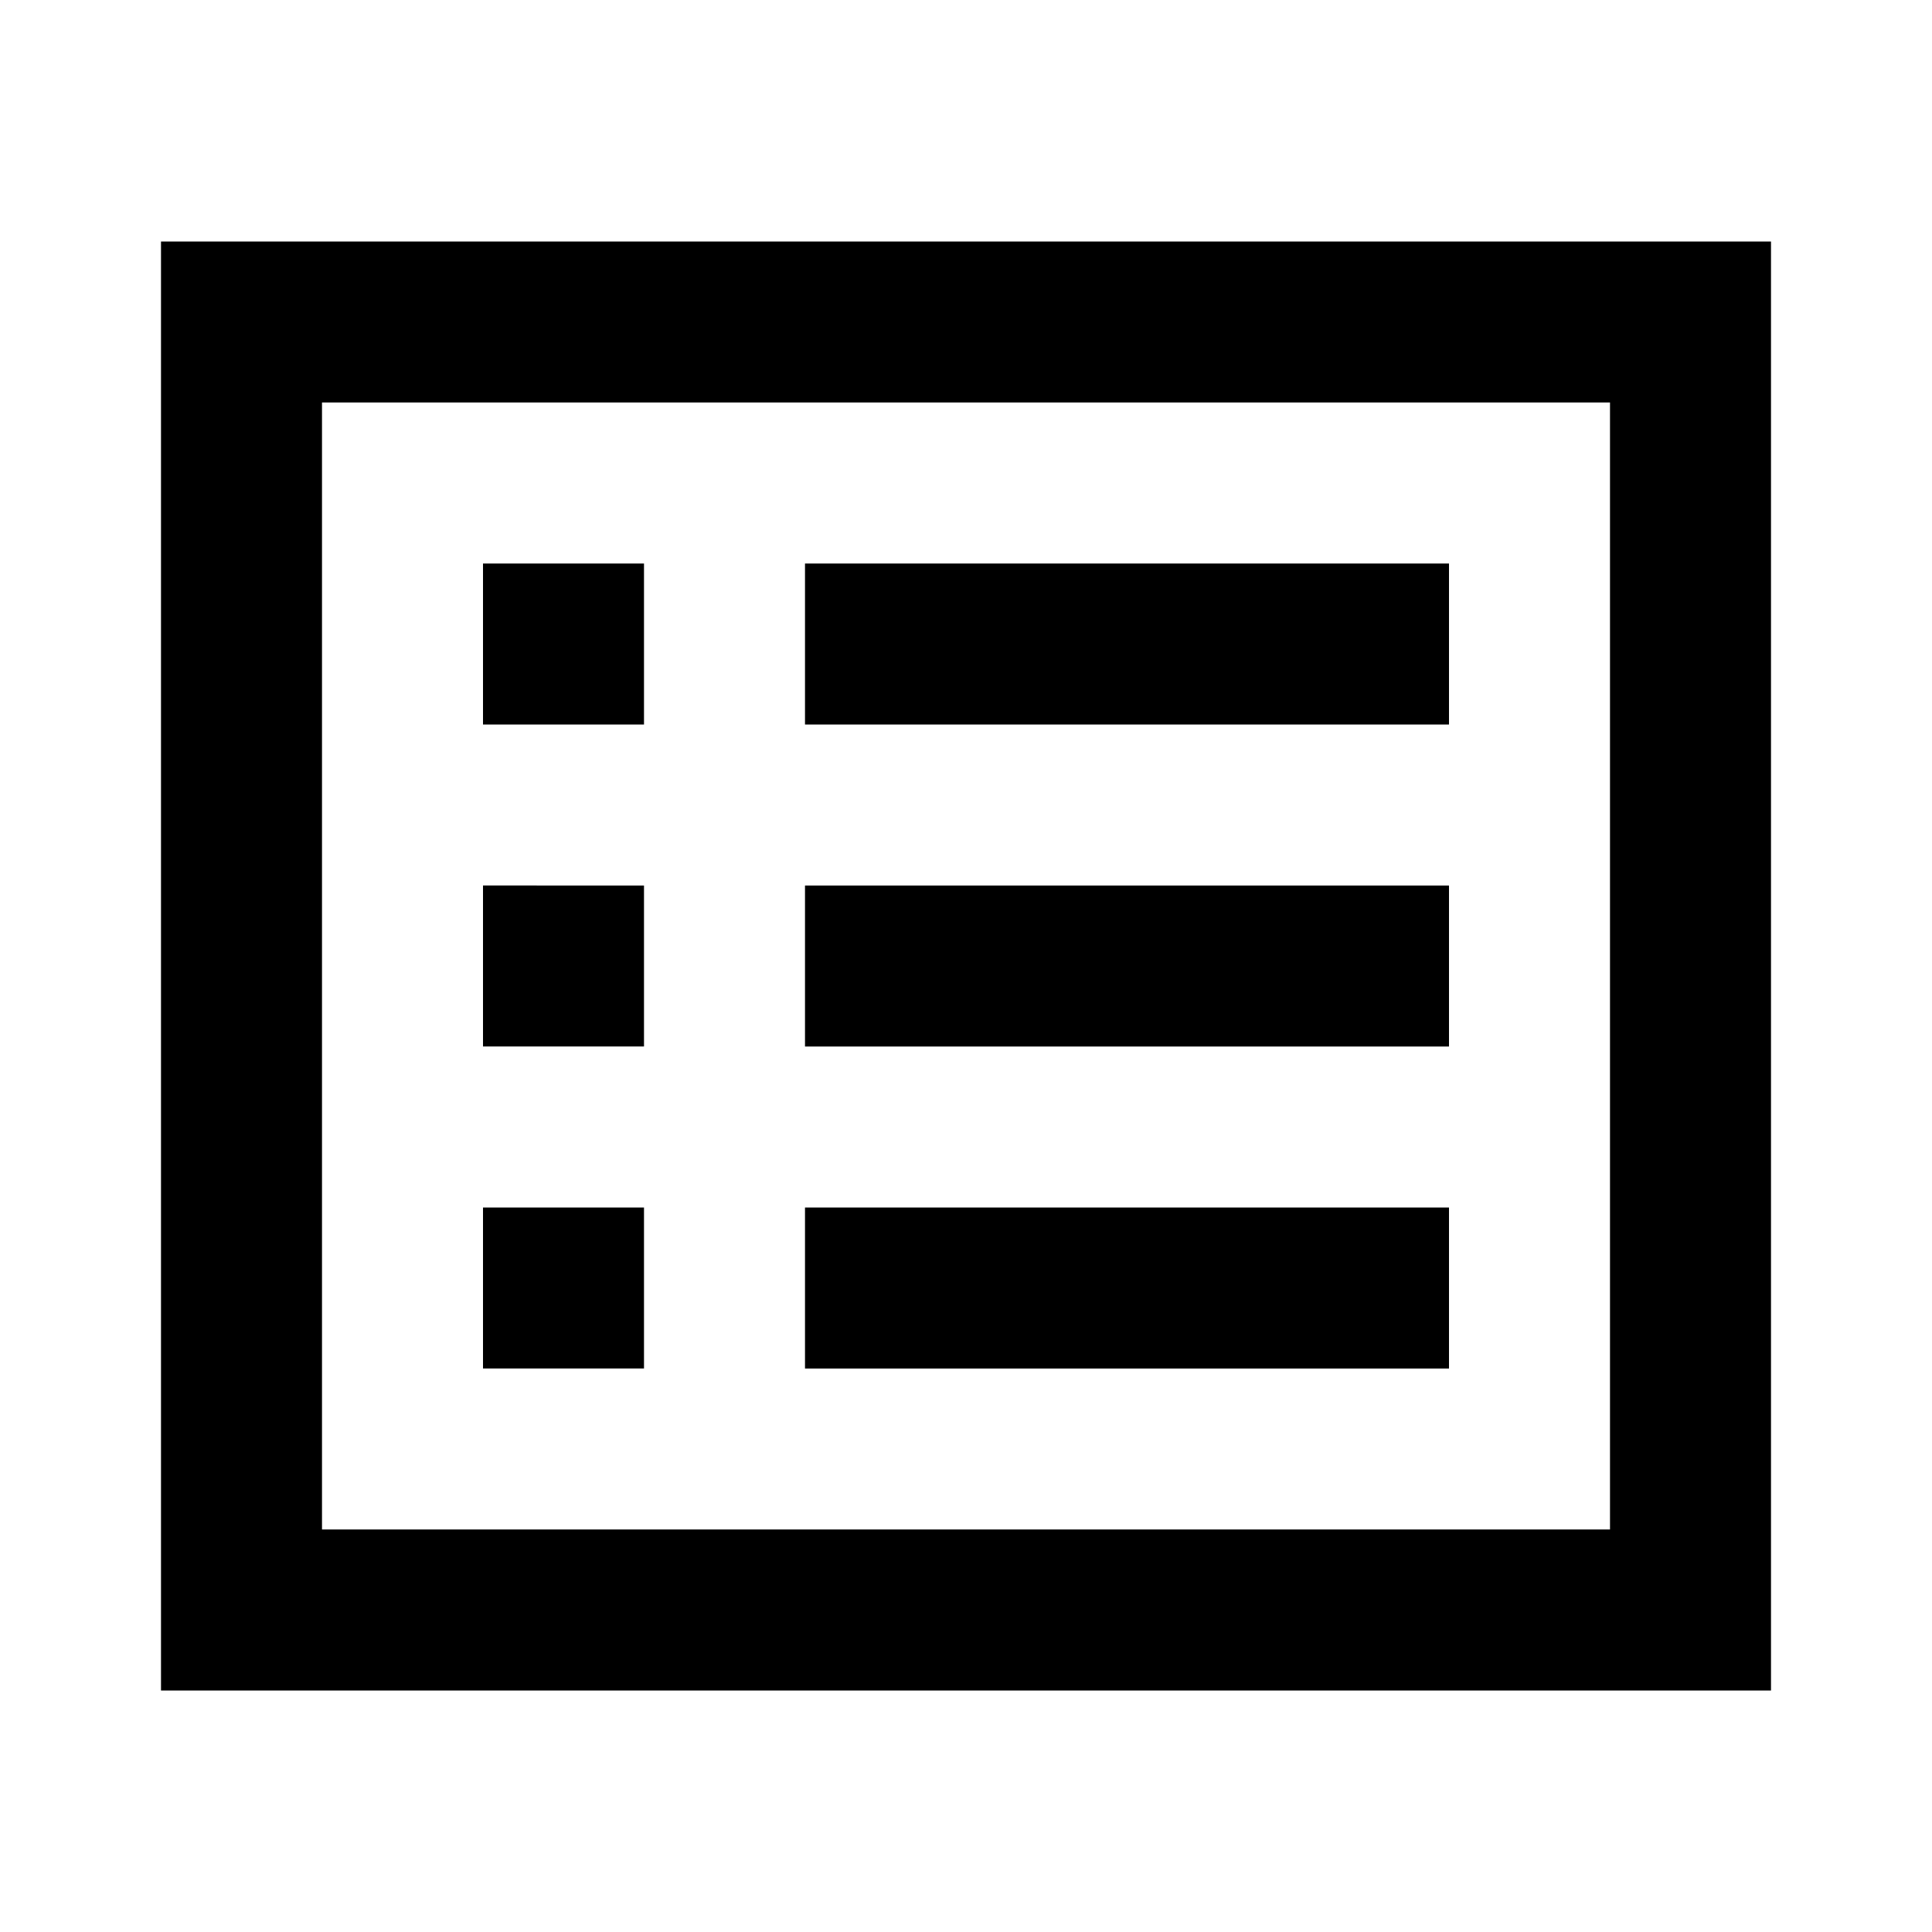 <?xml version="1.0" encoding="utf-8"?><!-- Uploaded to: SVG Repo, www.svgrepo.com, Generator: SVG Repo Mixer Tools -->
<svg width="800px" height="800px" viewBox="0 0 24 24" fill="none" xmlns="http://www.w3.org/2000/svg">
    <path d="M2 3h20v18H2V3zm18 16V5H4v14h16zM8 7H6v2h2V7zm2 0h8v2h-8V7zm-2 4H6v2h2v-2zm2 0h8v2h-8v-2zm-2 4H6v2h2v-2zm2 0h8v2h-8v-2z" fill="#000000"/>
</svg>
